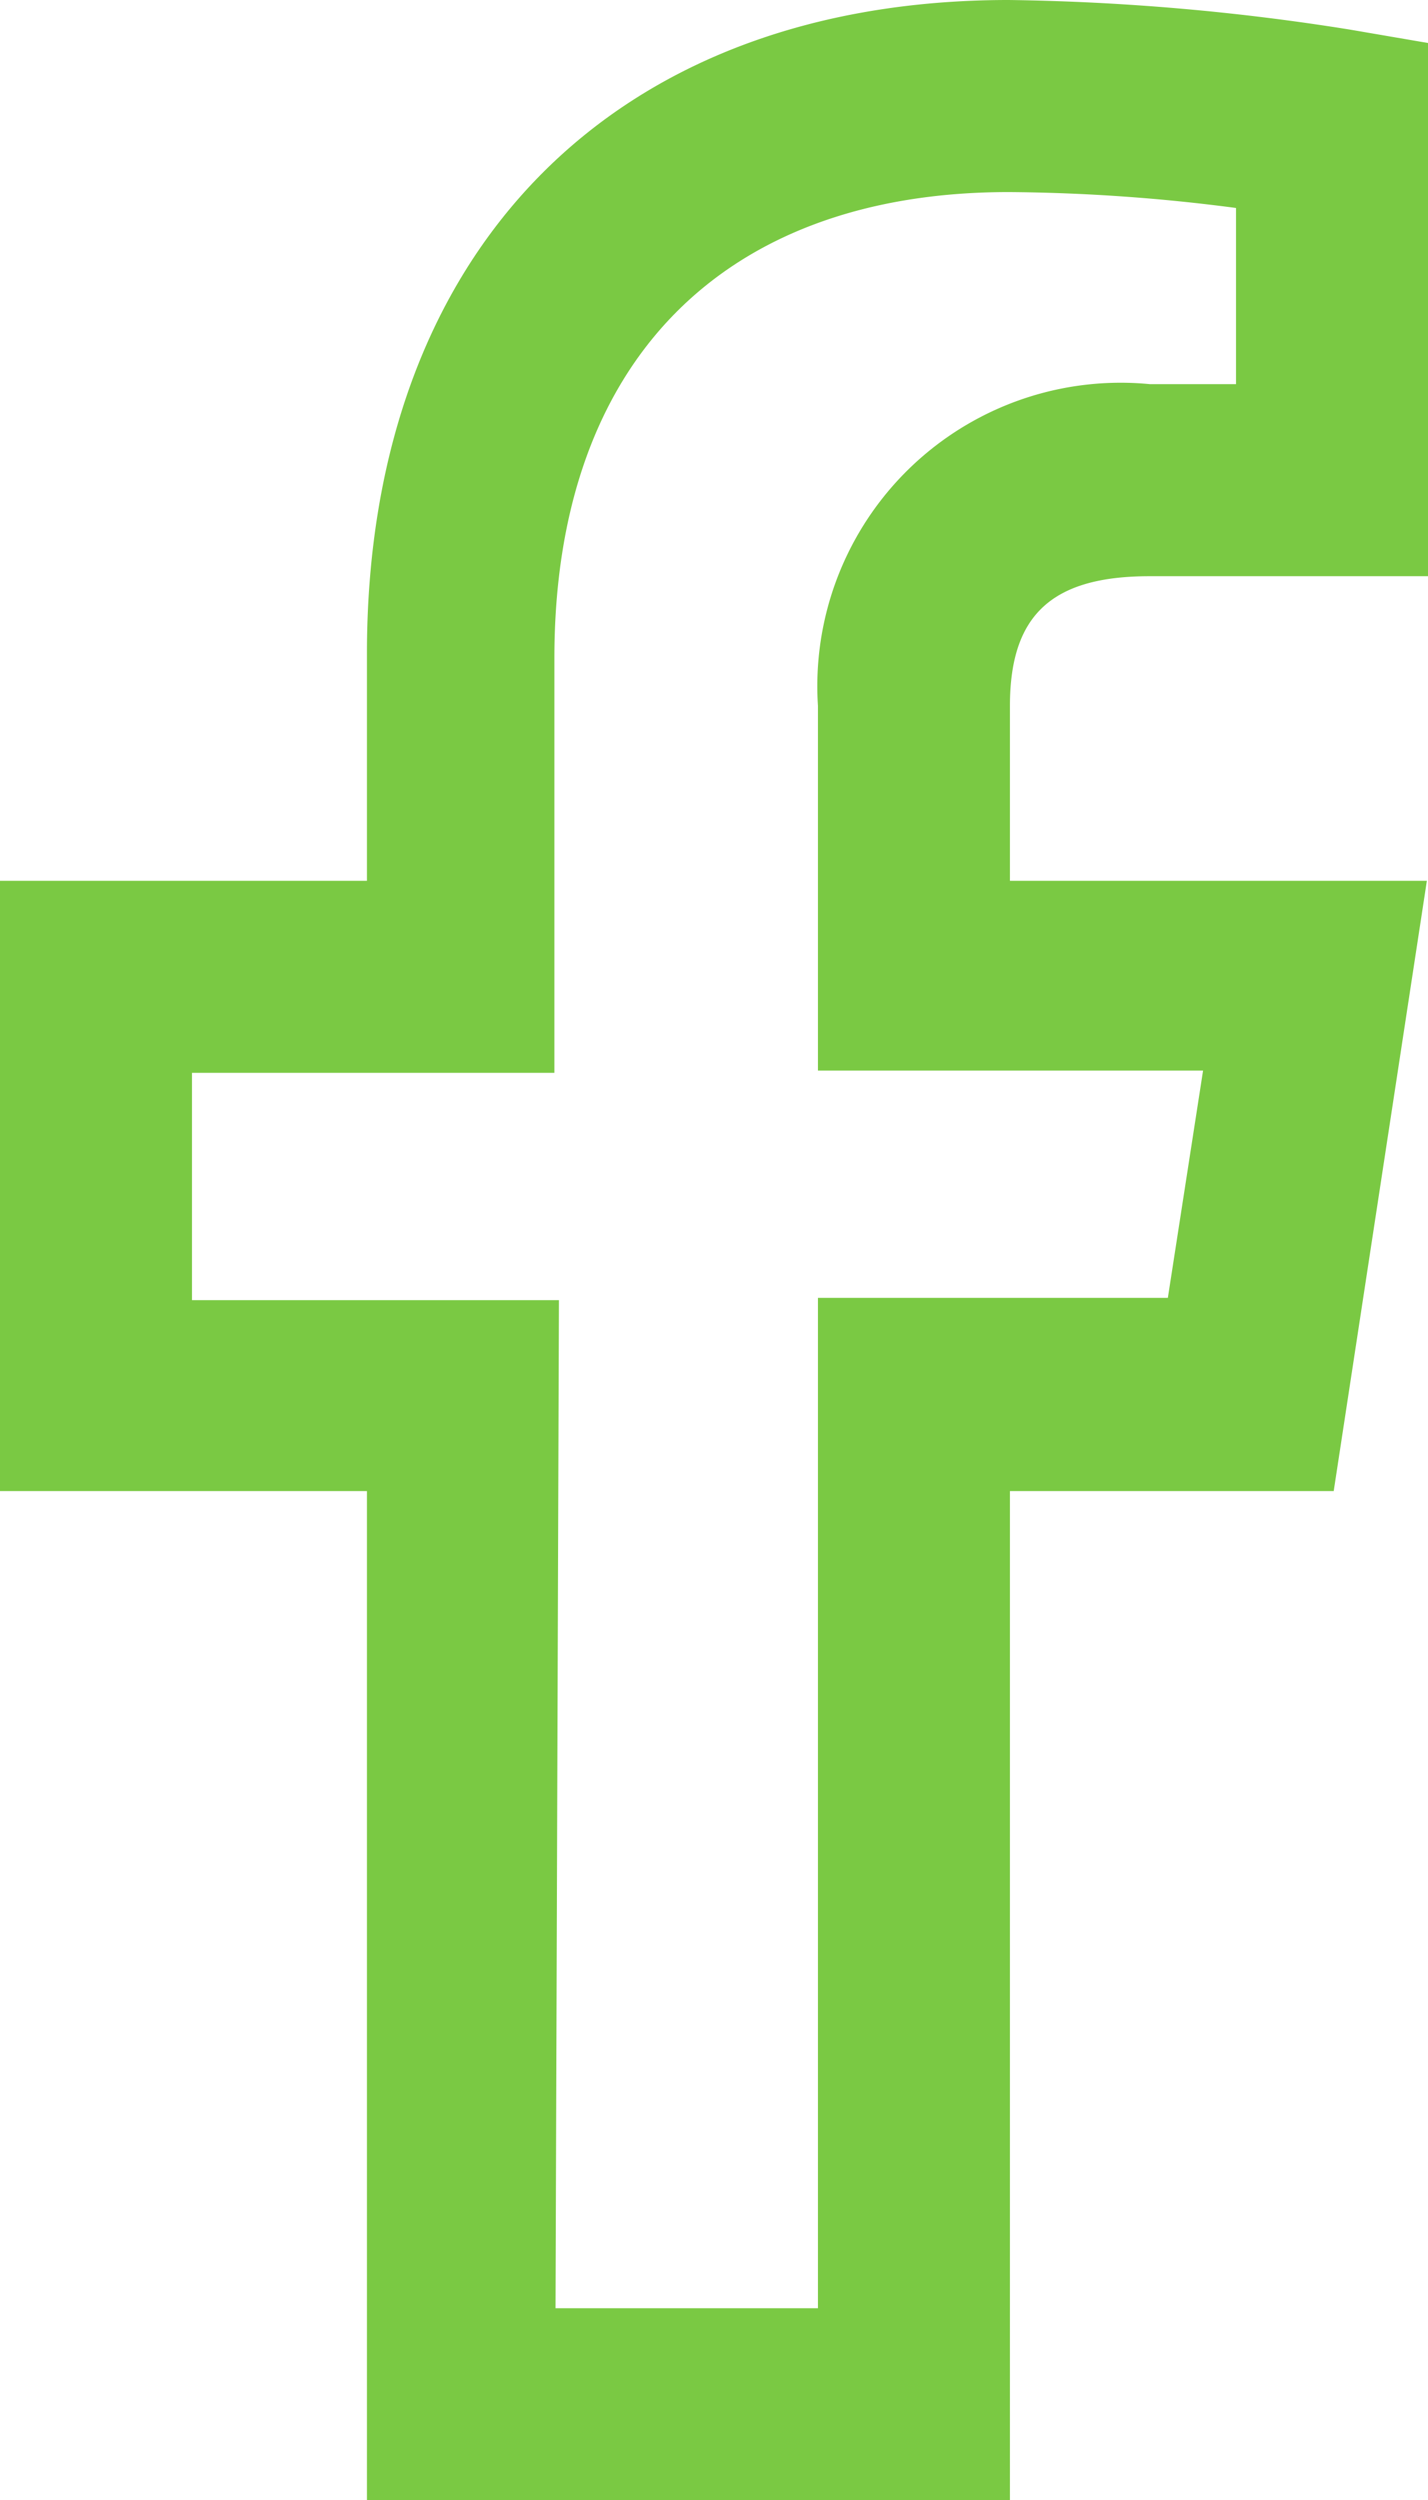 <svg xmlns="http://www.w3.org/2000/svg" viewBox="0 0 12.57 22"><defs><style>.cls-1{fill:#7ac943;}</style></defs><title>Facebook</title><g id="Layer_2" data-name="Layer 2"><g id="Layer_1-2" data-name="Layer 1"><path class="cls-1" d="M8.89,22H3.23V13.12H0V7.75H3.23v-2C3.23,2.22,5.39,0,8.88,0a20.66,20.66,0,0,1,3,.26l.7.12V5.07H10.12c-.86,0-1.23.34-1.23,1.14V7.75h3.67l-.82,5.37H8.89Zm-4-1.69H7.2V11.42h3.08l.31-2H7.2V6.21a2.67,2.67,0,0,1,2.92-2.83h.76V1.83a16.06,16.06,0,0,0-2-.14c-2.52,0-4,1.5-4,4.1V9.44H1.69v2H4.92Z"/></g></g></svg>